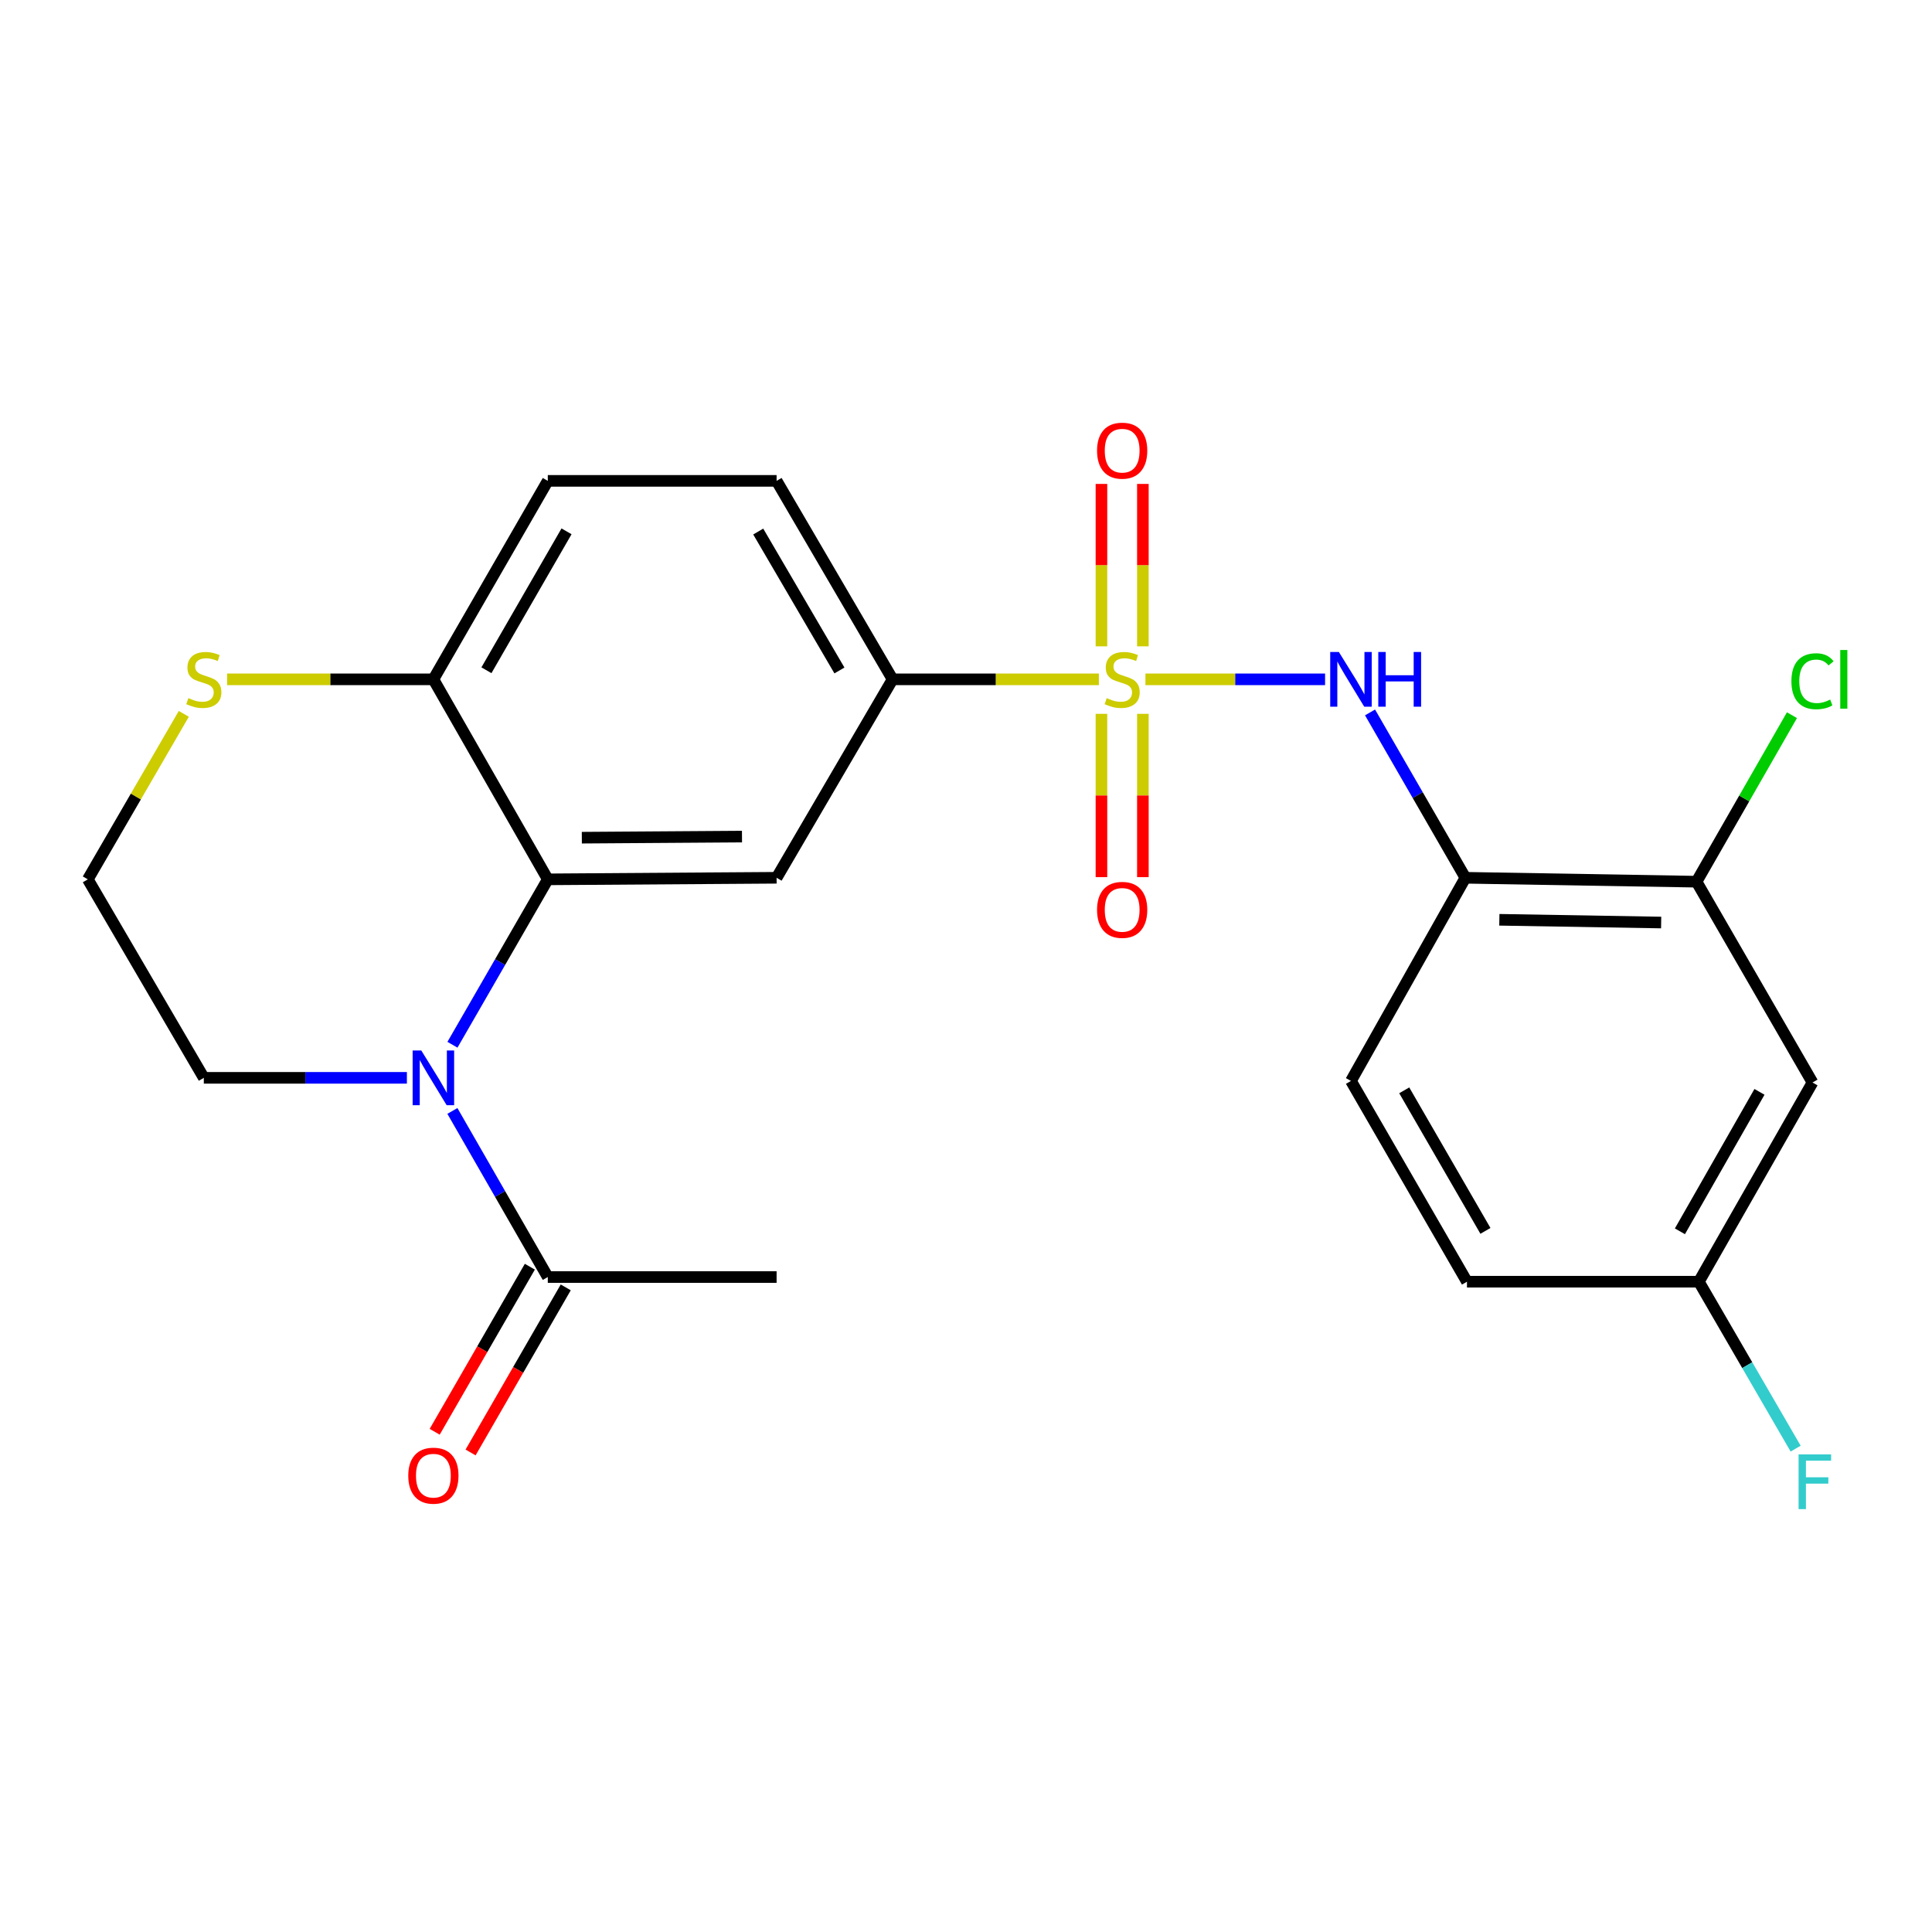 <?xml version='1.0' encoding='iso-8859-1'?>
<svg version='1.1' baseProfile='full'
              xmlns='http://www.w3.org/2000/svg'
                      xmlns:rdkit='http://www.rdkit.org/xml'
                      xmlns:xlink='http://www.w3.org/1999/xlink'
                  xml:space='preserve'
width='1000px' height='1000px' viewBox='0 0 1000 1000'>
<!-- END OF HEADER -->
<rect style='opacity:1.0;fill:#FFFFFF;stroke:none' width='1000' height='1000' x='0' y='0'> </rect>
<path class='bond-2' d='M 592.87,351.624 L 639.364,351.624' style='fill:none;fill-rule:evenodd;stroke:#CCCC00;stroke-width:6px;stroke-linecap:butt;stroke-linejoin:miter;stroke-opacity:1' />
<path class='bond-2' d='M 639.364,351.624 L 685.857,351.624' style='fill:none;fill-rule:evenodd;stroke:#0000FF;stroke-width:6px;stroke-linecap:butt;stroke-linejoin:miter;stroke-opacity:1' />
<path class='bond-4' d='M 568.778,351.624 L 515.393,351.624' style='fill:none;fill-rule:evenodd;stroke:#CCCC00;stroke-width:6px;stroke-linecap:butt;stroke-linejoin:miter;stroke-opacity:1' />
<path class='bond-4' d='M 515.393,351.624 L 462.008,351.624' style='fill:none;fill-rule:evenodd;stroke:#000000;stroke-width:6px;stroke-linecap:butt;stroke-linejoin:miter;stroke-opacity:1' />
<path class='bond-9' d='M 570.107,369.485 L 570.107,411.746' style='fill:none;fill-rule:evenodd;stroke:#CCCC00;stroke-width:6px;stroke-linecap:butt;stroke-linejoin:miter;stroke-opacity:1' />
<path class='bond-9' d='M 570.107,411.746 L 570.107,454.007' style='fill:none;fill-rule:evenodd;stroke:#FF0000;stroke-width:6px;stroke-linecap:butt;stroke-linejoin:miter;stroke-opacity:1' />
<path class='bond-9' d='M 591.551,369.485 L 591.551,411.746' style='fill:none;fill-rule:evenodd;stroke:#CCCC00;stroke-width:6px;stroke-linecap:butt;stroke-linejoin:miter;stroke-opacity:1' />
<path class='bond-9' d='M 591.551,411.746 L 591.551,454.007' style='fill:none;fill-rule:evenodd;stroke:#FF0000;stroke-width:6px;stroke-linecap:butt;stroke-linejoin:miter;stroke-opacity:1' />
<path class='bond-10' d='M 591.551,334.543 L 591.551,292.51' style='fill:none;fill-rule:evenodd;stroke:#CCCC00;stroke-width:6px;stroke-linecap:butt;stroke-linejoin:miter;stroke-opacity:1' />
<path class='bond-10' d='M 591.551,292.51 L 591.551,250.478' style='fill:none;fill-rule:evenodd;stroke:#FF0000;stroke-width:6px;stroke-linecap:butt;stroke-linejoin:miter;stroke-opacity:1' />
<path class='bond-10' d='M 570.107,334.543 L 570.107,292.51' style='fill:none;fill-rule:evenodd;stroke:#CCCC00;stroke-width:6px;stroke-linecap:butt;stroke-linejoin:miter;stroke-opacity:1' />
<path class='bond-10' d='M 570.107,292.51 L 570.107,250.478' style='fill:none;fill-rule:evenodd;stroke:#FF0000;stroke-width:6px;stroke-linecap:butt;stroke-linejoin:miter;stroke-opacity:1' />
<path class='bond-0' d='M 234.189,540.762 L 258.863,497.955' style='fill:none;fill-rule:evenodd;stroke:#0000FF;stroke-width:6px;stroke-linecap:butt;stroke-linejoin:miter;stroke-opacity:1' />
<path class='bond-0' d='M 258.863,497.955 L 283.538,455.148' style='fill:none;fill-rule:evenodd;stroke:#000000;stroke-width:6px;stroke-linecap:butt;stroke-linejoin:miter;stroke-opacity:1' />
<path class='bond-6' d='M 234.158,575.02 L 258.848,618.007' style='fill:none;fill-rule:evenodd;stroke:#0000FF;stroke-width:6px;stroke-linecap:butt;stroke-linejoin:miter;stroke-opacity:1' />
<path class='bond-6' d='M 258.848,618.007 L 283.538,660.995' style='fill:none;fill-rule:evenodd;stroke:#000000;stroke-width:6px;stroke-linecap:butt;stroke-linejoin:miter;stroke-opacity:1' />
<path class='bond-18' d='M 210.607,557.887 L 158.052,557.887' style='fill:none;fill-rule:evenodd;stroke:#0000FF;stroke-width:6px;stroke-linecap:butt;stroke-linejoin:miter;stroke-opacity:1' />
<path class='bond-18' d='M 158.052,557.887 L 105.497,557.887' style='fill:none;fill-rule:evenodd;stroke:#000000;stroke-width:6px;stroke-linecap:butt;stroke-linejoin:miter;stroke-opacity:1' />
<path class='bond-1' d='M 283.538,455.148 L 401.966,454.338' style='fill:none;fill-rule:evenodd;stroke:#000000;stroke-width:6px;stroke-linecap:butt;stroke-linejoin:miter;stroke-opacity:1' />
<path class='bond-1' d='M 301.155,433.584 L 384.055,433.017' style='fill:none;fill-rule:evenodd;stroke:#000000;stroke-width:6px;stroke-linecap:butt;stroke-linejoin:miter;stroke-opacity:1' />
<path class='bond-24' d='M 283.538,455.148 L 224.318,351.624' style='fill:none;fill-rule:evenodd;stroke:#000000;stroke-width:6px;stroke-linecap:butt;stroke-linejoin:miter;stroke-opacity:1' />
<path class='bond-5' d='M 709.13,368.748 L 733.803,411.543' style='fill:none;fill-rule:evenodd;stroke:#0000FF;stroke-width:6px;stroke-linecap:butt;stroke-linejoin:miter;stroke-opacity:1' />
<path class='bond-5' d='M 733.803,411.543 L 758.477,454.338' style='fill:none;fill-rule:evenodd;stroke:#000000;stroke-width:6px;stroke-linecap:butt;stroke-linejoin:miter;stroke-opacity:1' />
<path class='bond-3' d='M 401.966,454.338 L 462.008,351.624' style='fill:none;fill-rule:evenodd;stroke:#000000;stroke-width:6px;stroke-linecap:butt;stroke-linejoin:miter;stroke-opacity:1' />
<path class='bond-14' d='M 462.008,351.624 L 401.966,248.897' style='fill:none;fill-rule:evenodd;stroke:#000000;stroke-width:6px;stroke-linecap:butt;stroke-linejoin:miter;stroke-opacity:1' />
<path class='bond-14' d='M 434.488,347.035 L 392.459,275.127' style='fill:none;fill-rule:evenodd;stroke:#000000;stroke-width:6px;stroke-linecap:butt;stroke-linejoin:miter;stroke-opacity:1' />
<path class='bond-7' d='M 758.477,454.338 L 878.12,456.364' style='fill:none;fill-rule:evenodd;stroke:#000000;stroke-width:6px;stroke-linecap:butt;stroke-linejoin:miter;stroke-opacity:1' />
<path class='bond-7' d='M 776.061,476.083 L 859.811,477.5' style='fill:none;fill-rule:evenodd;stroke:#000000;stroke-width:6px;stroke-linecap:butt;stroke-linejoin:miter;stroke-opacity:1' />
<path class='bond-15' d='M 758.477,454.338 L 699.257,559.495' style='fill:none;fill-rule:evenodd;stroke:#000000;stroke-width:6px;stroke-linecap:butt;stroke-linejoin:miter;stroke-opacity:1' />
<path class='bond-13' d='M 274.249,655.64 L 249.621,698.361' style='fill:none;fill-rule:evenodd;stroke:#000000;stroke-width:6px;stroke-linecap:butt;stroke-linejoin:miter;stroke-opacity:1' />
<path class='bond-13' d='M 249.621,698.361 L 224.993,741.082' style='fill:none;fill-rule:evenodd;stroke:#FF0000;stroke-width:6px;stroke-linecap:butt;stroke-linejoin:miter;stroke-opacity:1' />
<path class='bond-13' d='M 292.827,666.35 L 268.199,709.071' style='fill:none;fill-rule:evenodd;stroke:#000000;stroke-width:6px;stroke-linecap:butt;stroke-linejoin:miter;stroke-opacity:1' />
<path class='bond-13' d='M 268.199,709.071 L 243.571,751.792' style='fill:none;fill-rule:evenodd;stroke:#FF0000;stroke-width:6px;stroke-linecap:butt;stroke-linejoin:miter;stroke-opacity:1' />
<path class='bond-23' d='M 283.538,660.995 L 401.966,660.995' style='fill:none;fill-rule:evenodd;stroke:#000000;stroke-width:6px;stroke-linecap:butt;stroke-linejoin:miter;stroke-opacity:1' />
<path class='bond-11' d='M 878.12,456.364 L 938.15,560.305' style='fill:none;fill-rule:evenodd;stroke:#000000;stroke-width:6px;stroke-linecap:butt;stroke-linejoin:miter;stroke-opacity:1' />
<path class='bond-19' d='M 878.12,456.364 L 902.817,413.273' style='fill:none;fill-rule:evenodd;stroke:#000000;stroke-width:6px;stroke-linecap:butt;stroke-linejoin:miter;stroke-opacity:1' />
<path class='bond-19' d='M 902.817,413.273 L 927.514,370.182' style='fill:none;fill-rule:evenodd;stroke:#00CC00;stroke-width:6px;stroke-linecap:butt;stroke-linejoin:miter;stroke-opacity:1' />
<path class='bond-8' d='M 224.318,351.624 L 283.538,248.897' style='fill:none;fill-rule:evenodd;stroke:#000000;stroke-width:6px;stroke-linecap:butt;stroke-linejoin:miter;stroke-opacity:1' />
<path class='bond-8' d='M 251.778,346.924 L 293.232,275.016' style='fill:none;fill-rule:evenodd;stroke:#000000;stroke-width:6px;stroke-linecap:butt;stroke-linejoin:miter;stroke-opacity:1' />
<path class='bond-12' d='M 224.318,351.624 L 170.932,351.624' style='fill:none;fill-rule:evenodd;stroke:#000000;stroke-width:6px;stroke-linecap:butt;stroke-linejoin:miter;stroke-opacity:1' />
<path class='bond-12' d='M 170.932,351.624 L 117.547,351.624' style='fill:none;fill-rule:evenodd;stroke:#CCCC00;stroke-width:6px;stroke-linecap:butt;stroke-linejoin:miter;stroke-opacity:1' />
<path class='bond-25' d='M 938.15,560.305 L 879.323,663.413' style='fill:none;fill-rule:evenodd;stroke:#000000;stroke-width:6px;stroke-linecap:butt;stroke-linejoin:miter;stroke-opacity:1' />
<path class='bond-25' d='M 910.701,565.145 L 869.522,637.32' style='fill:none;fill-rule:evenodd;stroke:#000000;stroke-width:6px;stroke-linecap:butt;stroke-linejoin:miter;stroke-opacity:1' />
<path class='bond-20' d='M 95.131,369.496 L 70.293,412.322' style='fill:none;fill-rule:evenodd;stroke:#CCCC00;stroke-width:6px;stroke-linecap:butt;stroke-linejoin:miter;stroke-opacity:1' />
<path class='bond-20' d='M 70.293,412.322 L 45.455,455.148' style='fill:none;fill-rule:evenodd;stroke:#000000;stroke-width:6px;stroke-linecap:butt;stroke-linejoin:miter;stroke-opacity:1' />
<path class='bond-16' d='M 401.966,248.897 L 283.538,248.897' style='fill:none;fill-rule:evenodd;stroke:#000000;stroke-width:6px;stroke-linecap:butt;stroke-linejoin:miter;stroke-opacity:1' />
<path class='bond-21' d='M 699.257,559.495 L 759.299,663.413' style='fill:none;fill-rule:evenodd;stroke:#000000;stroke-width:6px;stroke-linecap:butt;stroke-linejoin:miter;stroke-opacity:1' />
<path class='bond-21' d='M 726.831,564.355 L 768.86,637.098' style='fill:none;fill-rule:evenodd;stroke:#000000;stroke-width:6px;stroke-linecap:butt;stroke-linejoin:miter;stroke-opacity:1' />
<path class='bond-17' d='M 879.323,663.413 L 759.299,663.413' style='fill:none;fill-rule:evenodd;stroke:#000000;stroke-width:6px;stroke-linecap:butt;stroke-linejoin:miter;stroke-opacity:1' />
<path class='bond-22' d='M 879.323,663.413 L 904.372,706.611' style='fill:none;fill-rule:evenodd;stroke:#000000;stroke-width:6px;stroke-linecap:butt;stroke-linejoin:miter;stroke-opacity:1' />
<path class='bond-22' d='M 904.372,706.611 L 929.42,749.809' style='fill:none;fill-rule:evenodd;stroke:#33CCCC;stroke-width:6px;stroke-linecap:butt;stroke-linejoin:miter;stroke-opacity:1' />
<path class='bond-26' d='M 105.497,557.887 L 45.455,455.148' style='fill:none;fill-rule:evenodd;stroke:#000000;stroke-width:6px;stroke-linecap:butt;stroke-linejoin:miter;stroke-opacity:1' />
<path  class='atom-0' d='M 572.829 361.344
Q 573.149 361.464, 574.469 362.024
Q 575.789 362.584, 577.229 362.944
Q 578.709 363.264, 580.149 363.264
Q 582.829 363.264, 584.389 361.984
Q 585.949 360.664, 585.949 358.384
Q 585.949 356.824, 585.149 355.864
Q 584.389 354.904, 583.189 354.384
Q 581.989 353.864, 579.989 353.264
Q 577.469 352.504, 575.949 351.784
Q 574.469 351.064, 573.389 349.544
Q 572.349 348.024, 572.349 345.464
Q 572.349 341.904, 574.749 339.704
Q 577.189 337.504, 581.989 337.504
Q 585.269 337.504, 588.989 339.064
L 588.069 342.144
Q 584.669 340.744, 582.109 340.744
Q 579.349 340.744, 577.829 341.904
Q 576.309 343.024, 576.349 344.984
Q 576.349 346.504, 577.109 347.424
Q 577.909 348.344, 579.029 348.864
Q 580.189 349.384, 582.109 349.984
Q 584.669 350.784, 586.189 351.584
Q 587.709 352.384, 588.789 354.024
Q 589.909 355.624, 589.909 358.384
Q 589.909 362.304, 587.269 364.424
Q 584.669 366.504, 580.309 366.504
Q 577.789 366.504, 575.869 365.944
Q 573.989 365.424, 571.749 364.504
L 572.829 361.344
' fill='#CCCC00'/>
<path  class='atom-1' d='M 218.058 543.727
L 227.338 558.727
Q 228.258 560.207, 229.738 562.887
Q 231.218 565.567, 231.298 565.727
L 231.298 543.727
L 235.058 543.727
L 235.058 572.047
L 231.178 572.047
L 221.218 555.647
Q 220.058 553.727, 218.818 551.527
Q 217.618 549.327, 217.258 548.647
L 217.258 572.047
L 213.578 572.047
L 213.578 543.727
L 218.058 543.727
' fill='#0000FF'/>
<path  class='atom-3' d='M 692.997 337.464
L 702.277 352.464
Q 703.197 353.944, 704.677 356.624
Q 706.157 359.304, 706.237 359.464
L 706.237 337.464
L 709.997 337.464
L 709.997 365.784
L 706.117 365.784
L 696.157 349.384
Q 694.997 347.464, 693.757 345.264
Q 692.557 343.064, 692.197 342.384
L 692.197 365.784
L 688.517 365.784
L 688.517 337.464
L 692.997 337.464
' fill='#0000FF'/>
<path  class='atom-3' d='M 713.397 337.464
L 717.237 337.464
L 717.237 349.504
L 731.717 349.504
L 731.717 337.464
L 735.557 337.464
L 735.557 365.784
L 731.717 365.784
L 731.717 352.704
L 717.237 352.704
L 717.237 365.784
L 713.397 365.784
L 713.397 337.464
' fill='#0000FF'/>
<path  class='atom-10' d='M 567.829 470.942
Q 567.829 464.142, 571.189 460.342
Q 574.549 456.542, 580.829 456.542
Q 587.109 456.542, 590.469 460.342
Q 593.829 464.142, 593.829 470.942
Q 593.829 477.822, 590.429 481.742
Q 587.029 485.622, 580.829 485.622
Q 574.589 485.622, 571.189 481.742
Q 567.829 477.862, 567.829 470.942
M 580.829 482.422
Q 585.149 482.422, 587.469 479.542
Q 589.829 476.622, 589.829 470.942
Q 589.829 465.382, 587.469 462.582
Q 585.149 459.742, 580.829 459.742
Q 576.509 459.742, 574.149 462.542
Q 571.829 465.342, 571.829 470.942
Q 571.829 476.662, 574.149 479.542
Q 576.509 482.422, 580.829 482.422
' fill='#FF0000'/>
<path  class='atom-11' d='M 567.829 233.264
Q 567.829 226.464, 571.189 222.664
Q 574.549 218.864, 580.829 218.864
Q 587.109 218.864, 590.469 222.664
Q 593.829 226.464, 593.829 233.264
Q 593.829 240.144, 590.429 244.064
Q 587.029 247.944, 580.829 247.944
Q 574.589 247.944, 571.189 244.064
Q 567.829 240.184, 567.829 233.264
M 580.829 244.744
Q 585.149 244.744, 587.469 241.864
Q 589.829 238.944, 589.829 233.264
Q 589.829 227.704, 587.469 224.904
Q 585.149 222.064, 580.829 222.064
Q 576.509 222.064, 574.149 224.864
Q 571.829 227.664, 571.829 233.264
Q 571.829 238.984, 574.149 241.864
Q 576.509 244.744, 580.829 244.744
' fill='#FF0000'/>
<path  class='atom-13' d='M 97.496 361.344
Q 97.817 361.464, 99.136 362.024
Q 100.457 362.584, 101.897 362.944
Q 103.377 363.264, 104.817 363.264
Q 107.497 363.264, 109.057 361.984
Q 110.617 360.664, 110.617 358.384
Q 110.617 356.824, 109.817 355.864
Q 109.057 354.904, 107.857 354.384
Q 106.657 353.864, 104.657 353.264
Q 102.137 352.504, 100.617 351.784
Q 99.136 351.064, 98.056 349.544
Q 97.016 348.024, 97.016 345.464
Q 97.016 341.904, 99.416 339.704
Q 101.857 337.504, 106.657 337.504
Q 109.937 337.504, 113.657 339.064
L 112.737 342.144
Q 109.337 340.744, 106.777 340.744
Q 104.017 340.744, 102.497 341.904
Q 100.977 343.024, 101.017 344.984
Q 101.017 346.504, 101.777 347.424
Q 102.577 348.344, 103.697 348.864
Q 104.857 349.384, 106.777 349.984
Q 109.337 350.784, 110.857 351.584
Q 112.377 352.384, 113.457 354.024
Q 114.577 355.624, 114.577 358.384
Q 114.577 362.304, 111.937 364.424
Q 109.337 366.504, 104.977 366.504
Q 102.457 366.504, 100.537 365.944
Q 98.656 365.424, 96.416 364.504
L 97.496 361.344
' fill='#CCCC00'/>
<path  class='atom-14' d='M 211.318 763.801
Q 211.318 757.001, 214.678 753.201
Q 218.038 749.401, 224.318 749.401
Q 230.598 749.401, 233.958 753.201
Q 237.318 757.001, 237.318 763.801
Q 237.318 770.681, 233.918 774.601
Q 230.518 778.481, 224.318 778.481
Q 218.078 778.481, 214.678 774.601
Q 211.318 770.721, 211.318 763.801
M 224.318 775.281
Q 228.638 775.281, 230.958 772.401
Q 233.318 769.481, 233.318 763.801
Q 233.318 758.241, 230.958 755.441
Q 228.638 752.601, 224.318 752.601
Q 219.998 752.601, 217.638 755.401
Q 215.318 758.201, 215.318 763.801
Q 215.318 769.521, 217.638 772.401
Q 219.998 775.281, 224.318 775.281
' fill='#FF0000'/>
<path  class='atom-20' d='M 927.23 352.604
Q 927.23 345.564, 930.51 341.884
Q 933.83 338.164, 940.11 338.164
Q 945.95 338.164, 949.07 342.284
L 946.43 344.444
Q 944.15 341.444, 940.11 341.444
Q 935.83 341.444, 933.55 344.324
Q 931.31 347.164, 931.31 352.604
Q 931.31 358.204, 933.63 361.084
Q 935.99 363.964, 940.55 363.964
Q 943.67 363.964, 947.31 362.084
L 948.43 365.084
Q 946.95 366.044, 944.71 366.604
Q 942.47 367.164, 939.99 367.164
Q 933.83 367.164, 930.51 363.404
Q 927.23 359.644, 927.23 352.604
' fill='#00CC00'/>
<path  class='atom-20' d='M 952.51 336.444
L 956.19 336.444
L 956.19 366.804
L 952.51 366.804
L 952.51 336.444
' fill='#00CC00'/>
<path  class='atom-23' d='M 930.945 752.802
L 947.785 752.802
L 947.785 756.042
L 934.745 756.042
L 934.745 764.642
L 946.345 764.642
L 946.345 767.922
L 934.745 767.922
L 934.745 781.122
L 930.945 781.122
L 930.945 752.802
' fill='#33CCCC'/>
</svg>
